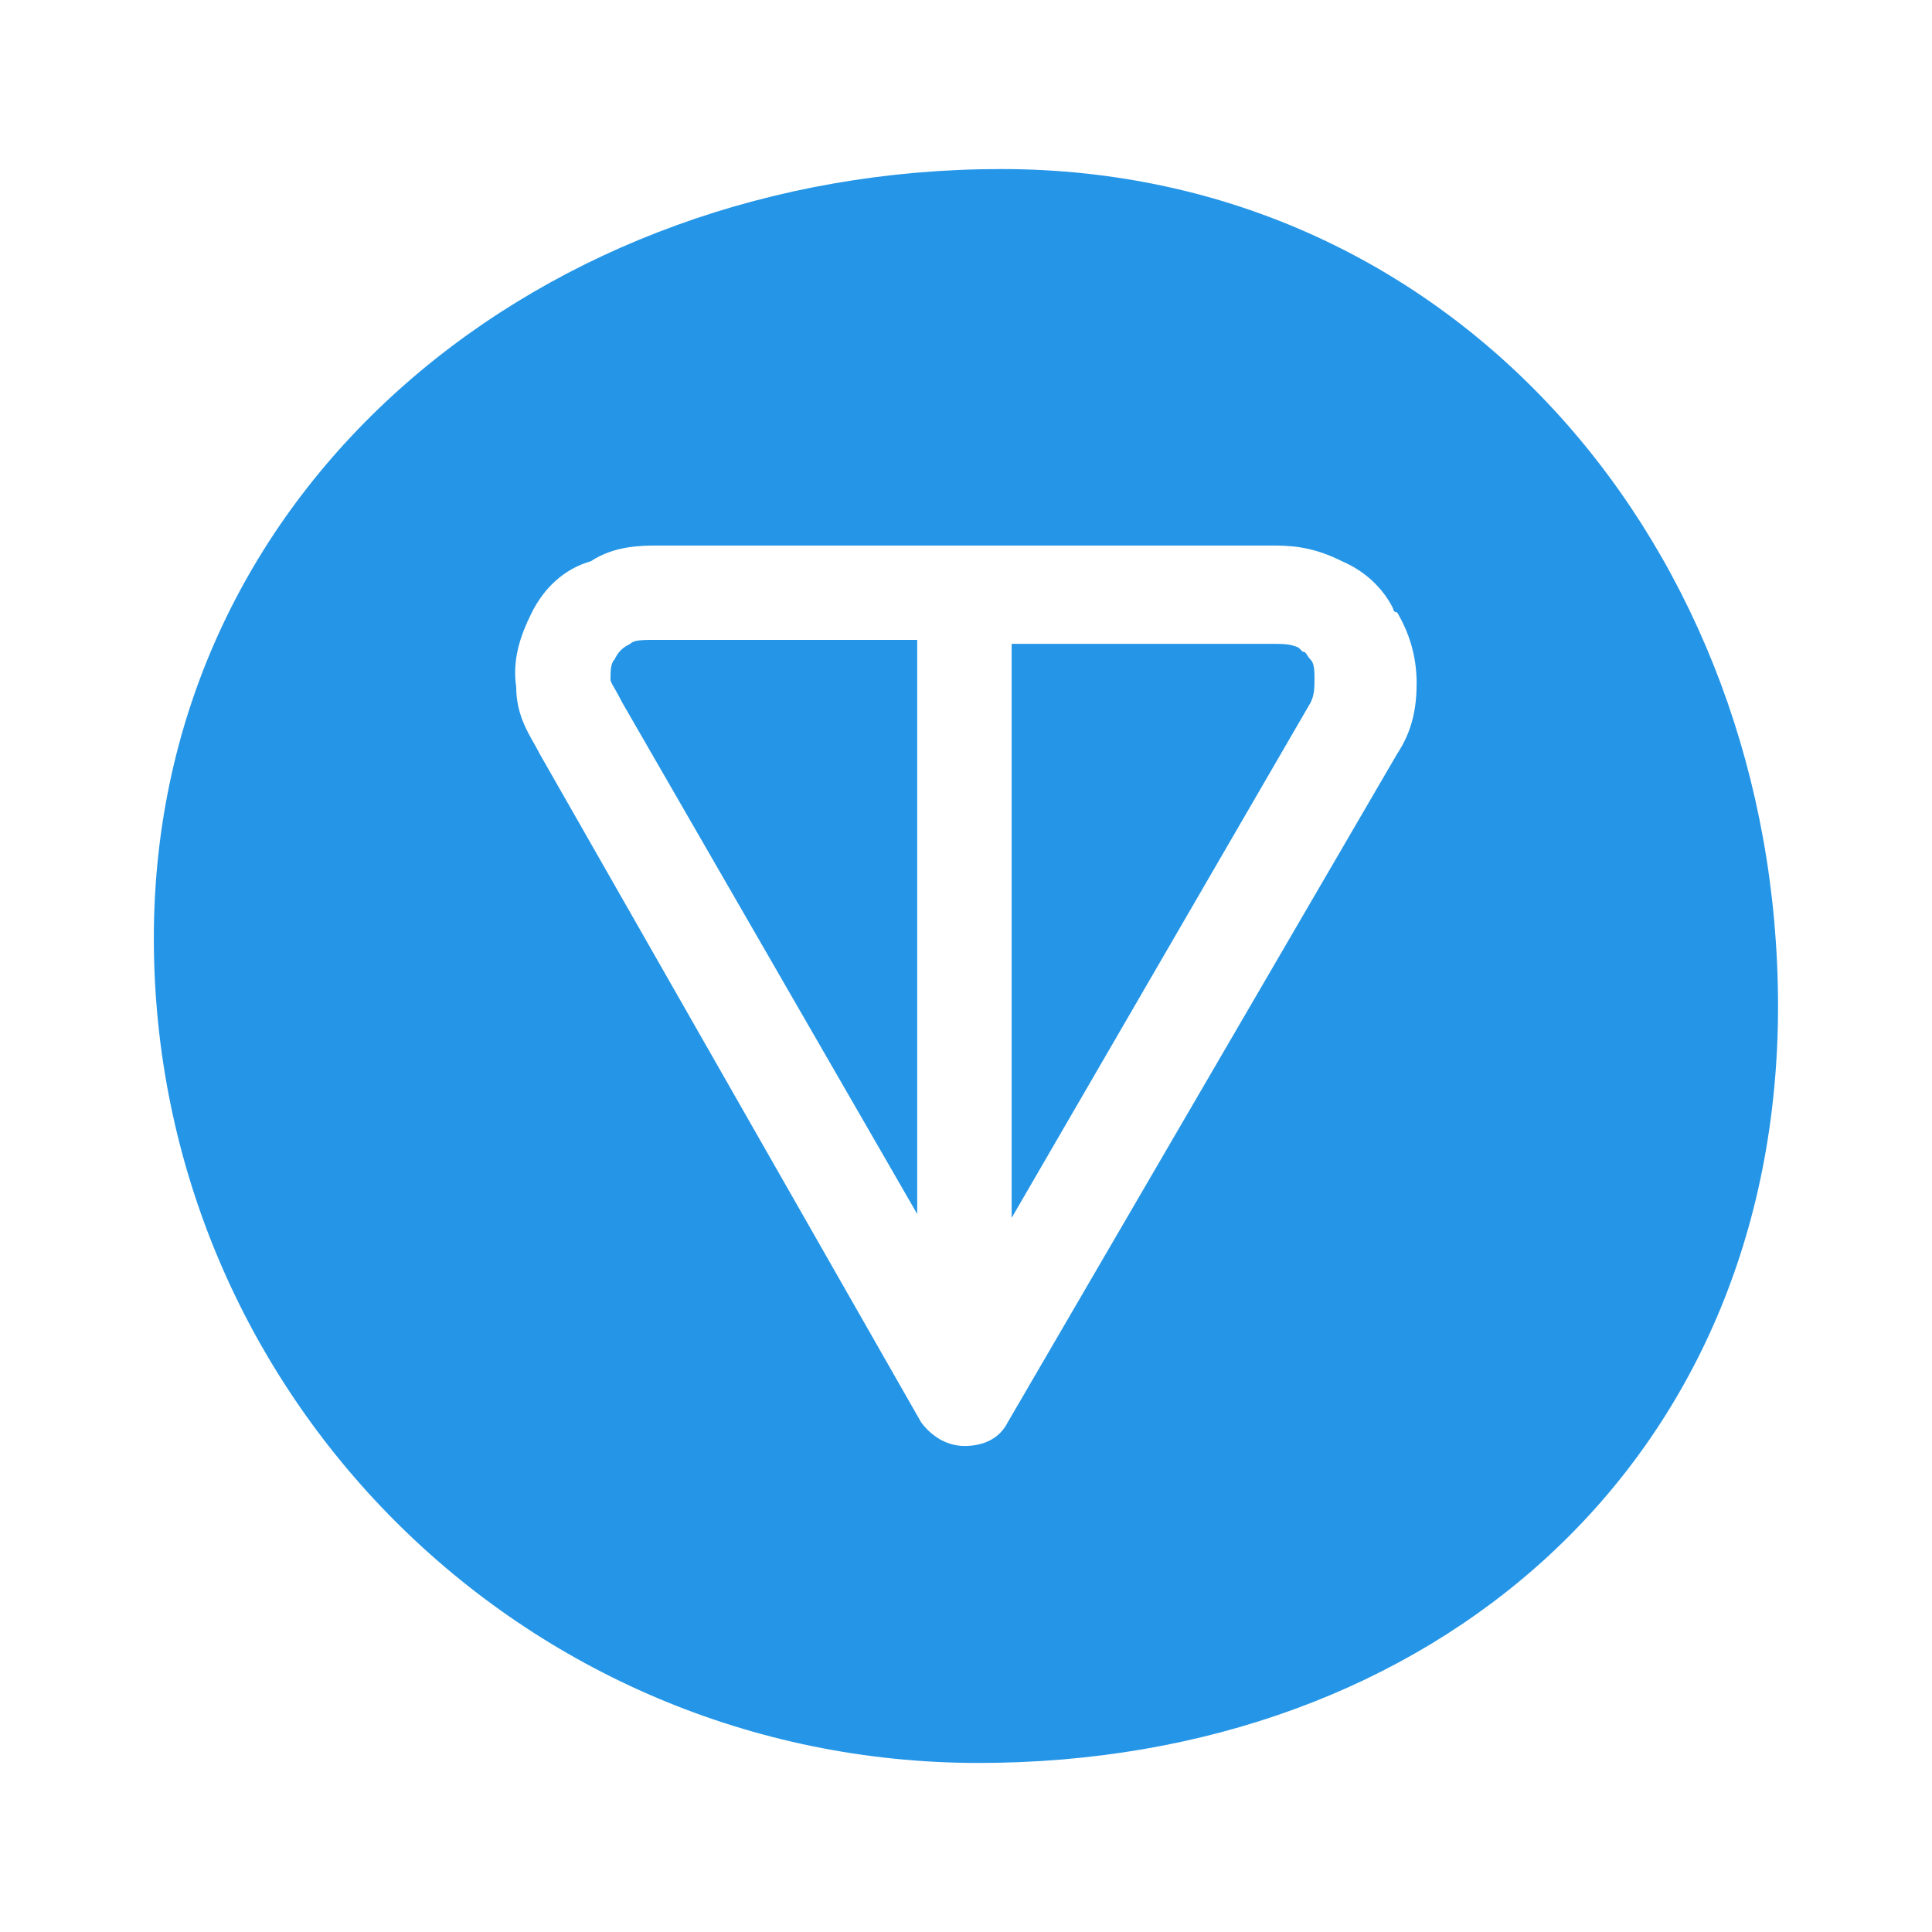 <svg width="16" height="16" viewBox="0 0 16 16" fill="none" xmlns="http://www.w3.org/2000/svg">
<path d="M5.447 5.299H7.596V10.054L5.154 5.82C5.126 5.765 5.105 5.728 5.089 5.7C5.067 5.662 5.056 5.644 5.056 5.625C5.056 5.56 5.056 5.495 5.089 5.462C5.121 5.397 5.154 5.364 5.219 5.332C5.252 5.299 5.317 5.299 5.447 5.299Z" fill="#2596E7"/>
<path d="M8.378 10.086V5.332H10.527C10.625 5.332 10.69 5.332 10.755 5.364L10.788 5.397C10.808 5.397 10.816 5.409 10.826 5.427C10.833 5.437 10.841 5.45 10.853 5.462C10.886 5.495 10.886 5.56 10.886 5.625C10.886 5.69 10.886 5.755 10.853 5.82L8.378 10.086Z" fill="#2596E7"/>
<path fill-rule="evenodd" clip-rule="evenodd" d="M14.725 8.334C14.724 12.105 11.875 14.6 8.104 14.6C4.332 14.6 1.274 11.542 1.274 7.77C1.274 3.999 4.519 1.4 8.291 1.4C12.062 1.4 14.724 4.56 14.725 8.334ZM10.56 4.518H5.447C5.317 4.518 5.089 4.518 4.893 4.648C4.665 4.713 4.503 4.876 4.405 5.071C4.307 5.267 4.242 5.462 4.275 5.69C4.275 5.898 4.358 6.044 4.425 6.161C4.441 6.19 4.457 6.218 4.47 6.244L7.629 11.78C7.727 11.91 7.857 11.975 7.987 11.975C8.15 11.975 8.28 11.91 8.345 11.78L11.57 6.244C11.7 6.048 11.732 5.853 11.732 5.657C11.732 5.429 11.667 5.234 11.57 5.071C11.537 5.071 11.537 5.039 11.537 5.039C11.472 4.908 11.342 4.746 11.114 4.648C10.918 4.55 10.755 4.518 10.56 4.518Z" fill="#2596E7"/>
</svg>

